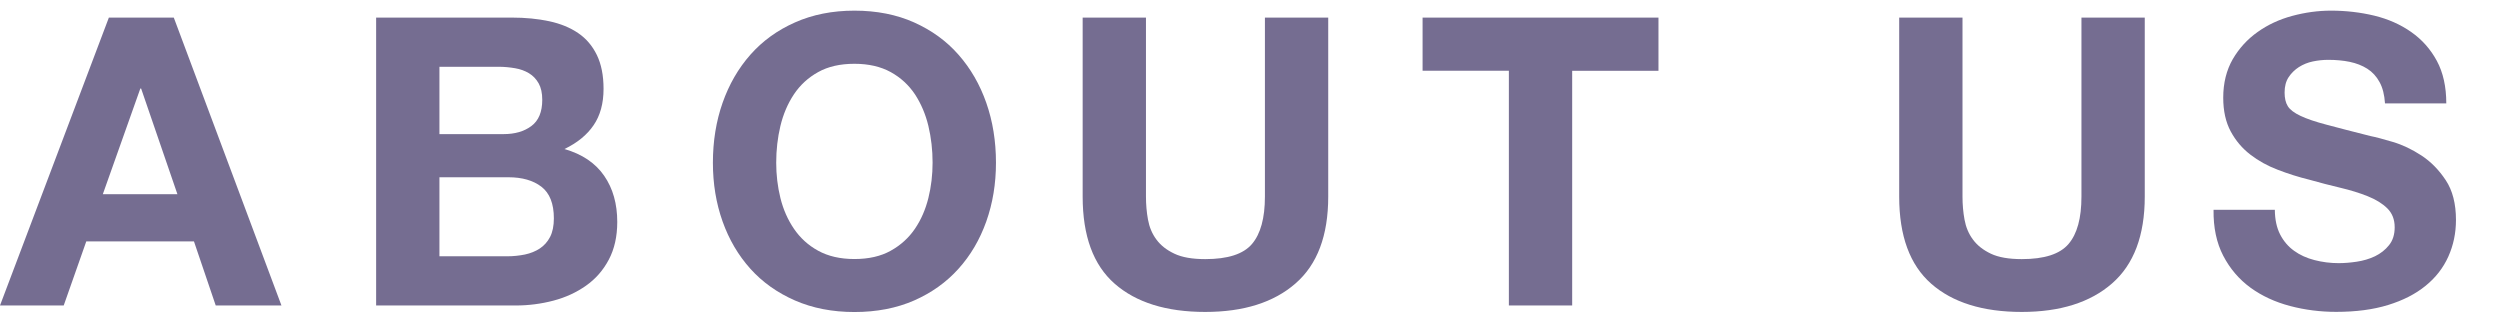 <?xml version="1.0" encoding="utf-8"?>
<!-- Generator: Adobe Illustrator 27.0.0, SVG Export Plug-In . SVG Version: 6.00 Build 0)  -->
<svg version="1.1" id="レイヤー_1" xmlns="http://www.w3.org/2000/svg" xmlns:xlink="http://www.w3.org/1999/xlink" x="0px"
	 y="0px" width="31px" height="4px" viewBox="0 0 31 4" style="enable-background:new 0 0 31 4;" xml:space="preserve">
<style type="text/css">
	.st0{fill:#756D91;}
</style>
<g>
	<path class="st0" d="M2.155,0.218L3.49,3.788H2.675L2.405,2.993H1.07L0.79,3.788H0l1.35-3.57H2.155z
		 M2.2,2.408L1.75,1.098H1.74L1.275,2.408H2.2z"/>
	<path class="st0" d="M6.344,0.218c0.17,0,0.325,0.015,0.465,0.045c0.14,0.03,0.26,0.079,0.36,0.147
		s0.177,0.159,0.232,0.272s0.083,0.253,0.083,0.42c0,0.18-0.041,0.33-0.123,0.45
		C7.28,1.672,7.159,1.771,6.999,1.848C7.219,1.911,7.383,2.022,7.492,2.18S7.654,2.529,7.654,2.752
		c0,0.18-0.035,0.336-0.105,0.468S7.385,3.459,7.267,3.542C7.148,3.626,7.014,3.688,6.862,3.728
		S6.554,3.788,6.395,3.788H4.664V0.218H6.344z M6.244,1.663c0.14,0,0.255-0.033,0.345-0.1
		C6.679,1.496,6.724,1.388,6.724,1.238c0-0.084-0.015-0.152-0.045-0.205
		c-0.03-0.053-0.07-0.095-0.12-0.125c-0.05-0.03-0.107-0.051-0.172-0.062S6.254,0.828,6.184,0.828
		H5.449V1.663H6.244z M6.289,3.178c0.077,0,0.15-0.008,0.22-0.022
		c0.07-0.015,0.132-0.04,0.185-0.075s0.096-0.083,0.127-0.143s0.047-0.137,0.047-0.23
		c0-0.183-0.052-0.314-0.155-0.393C6.611,2.237,6.474,2.198,6.304,2.198H5.449v0.98H6.289z"/>
	<path class="st0" d="M8.96,1.275c0.08-0.228,0.195-0.427,0.345-0.597
		c0.15-0.17,0.334-0.303,0.553-0.4c0.218-0.097,0.464-0.146,0.737-0.146
		c0.276,0,0.523,0.049,0.74,0.146c0.216,0.097,0.4,0.229,0.55,0.4
		c0.15,0.17,0.265,0.369,0.345,0.597c0.08,0.229,0.12,0.476,0.12,0.743
		c0,0.26-0.04,0.502-0.12,0.728c-0.08,0.225-0.195,0.421-0.345,0.587
		c-0.15,0.167-0.334,0.298-0.55,0.393c-0.217,0.095-0.464,0.143-0.74,0.143
		c-0.273,0-0.519-0.048-0.737-0.143C9.639,3.63,9.455,3.5,9.305,3.333
		c-0.15-0.167-0.265-0.362-0.345-0.587c-0.08-0.225-0.12-0.467-0.12-0.728
		C8.84,1.751,8.88,1.503,8.96,1.275z M9.677,2.455C9.712,2.597,9.768,2.724,9.845,2.837
		s0.177,0.205,0.3,0.272c0.124,0.068,0.273,0.103,0.45,0.103s0.327-0.034,0.45-0.103
		c0.123-0.068,0.223-0.159,0.3-0.272s0.132-0.241,0.167-0.382s0.052-0.288,0.052-0.438
		c0-0.157-0.017-0.308-0.052-0.455c-0.035-0.146-0.091-0.277-0.167-0.393
		c-0.077-0.115-0.177-0.207-0.3-0.275c-0.124-0.068-0.273-0.103-0.45-0.103
		s-0.327,0.034-0.45,0.103c-0.123,0.068-0.223,0.16-0.3,0.275C9.768,1.285,9.712,1.416,9.677,1.562
		C9.642,1.709,9.625,1.861,9.625,2.018C9.625,2.167,9.642,2.313,9.677,2.455z"/>
	<path class="st0" d="M16.064,3.515C15.795,3.75,15.421,3.868,14.945,3.868c-0.483,0-0.857-0.117-1.123-0.35
		S13.425,2.924,13.425,2.438V0.218h0.785V2.438c0,0.097,0.008,0.192,0.025,0.285
		c0.017,0.093,0.051,0.176,0.105,0.248c0.053,0.072,0.127,0.13,0.223,0.175
		c0.095,0.045,0.222,0.067,0.382,0.067c0.28,0,0.473-0.062,0.58-0.188
		c0.106-0.125,0.16-0.32,0.16-0.587V0.218h0.785V2.438C16.47,2.921,16.335,3.28,16.064,3.515z"/>
	<path class="st0" d="M17.64,0.877V0.218h2.925v0.66h-1.07V3.788h-0.785V0.877H17.64z"/>
	<path class="st0" d="M26.189,3.515C25.92,3.75,25.546,3.868,25.07,3.868c-0.483,0-0.858-0.117-1.123-0.35
		c-0.265-0.233-0.397-0.593-0.397-1.08V0.218h0.785V2.438c0,0.097,0.008,0.192,0.025,0.285
		c0.017,0.093,0.051,0.176,0.105,0.248c0.053,0.072,0.127,0.13,0.222,0.175
		c0.095,0.045,0.223,0.067,0.383,0.067c0.28,0,0.473-0.062,0.58-0.188
		c0.107-0.125,0.16-0.32,0.16-0.587V0.218h0.785V2.438C26.595,2.921,26.459,3.28,26.189,3.515z"/>
	<path class="st0" d="M28.274,2.908c0.043,0.083,0.101,0.151,0.173,0.202
		c0.071,0.052,0.156,0.09,0.252,0.115s0.197,0.038,0.3,0.038c0.07,0,0.145-0.006,0.225-0.018
		s0.155-0.034,0.225-0.067c0.07-0.034,0.128-0.079,0.175-0.138c0.047-0.058,0.07-0.132,0.07-0.222
		c0-0.097-0.031-0.175-0.092-0.235s-0.143-0.11-0.243-0.15c-0.1-0.04-0.213-0.075-0.34-0.105
		c-0.126-0.03-0.255-0.063-0.385-0.1c-0.134-0.033-0.264-0.074-0.39-0.123
		c-0.127-0.048-0.24-0.111-0.34-0.188c-0.1-0.077-0.181-0.172-0.243-0.287
		c-0.062-0.115-0.093-0.254-0.093-0.418c0-0.183,0.04-0.342,0.118-0.478
		c0.079-0.135,0.181-0.247,0.308-0.337c0.126-0.09,0.27-0.157,0.43-0.2
		c0.16-0.043,0.32-0.065,0.48-0.065c0.187,0,0.366,0.021,0.537,0.062
		c0.172,0.042,0.324,0.109,0.458,0.203s0.239,0.212,0.318,0.358
		c0.078,0.145,0.117,0.32,0.117,0.527h-0.76c-0.007-0.107-0.029-0.195-0.068-0.265
		c-0.038-0.07-0.089-0.125-0.152-0.165s-0.136-0.068-0.217-0.085c-0.082-0.017-0.171-0.025-0.268-0.025
		c-0.063,0-0.127,0.007-0.19,0.02c-0.063,0.013-0.121,0.037-0.173,0.07
		c-0.051,0.033-0.094,0.075-0.127,0.125c-0.033,0.05-0.05,0.113-0.05,0.19
		c0,0.07,0.013,0.127,0.04,0.17c0.027,0.043,0.079,0.083,0.158,0.12
		c0.078,0.037,0.187,0.074,0.325,0.11c0.138,0.037,0.319,0.084,0.542,0.14
		c0.067,0.013,0.159,0.038,0.277,0.073c0.119,0.035,0.236,0.091,0.353,0.167s0.218,0.179,0.303,0.307
		c0.085,0.128,0.127,0.293,0.127,0.493c0,0.164-0.032,0.315-0.095,0.455
		c-0.063,0.14-0.157,0.261-0.282,0.362c-0.125,0.102-0.28,0.181-0.465,0.238
		c-0.185,0.057-0.399,0.085-0.643,0.085c-0.197,0-0.388-0.024-0.573-0.073s-0.348-0.124-0.49-0.227
		c-0.142-0.104-0.254-0.235-0.338-0.396c-0.083-0.16-0.123-0.35-0.12-0.57h0.76
		C28.209,2.723,28.231,2.824,28.274,2.908z"/>
</g>
</svg>
